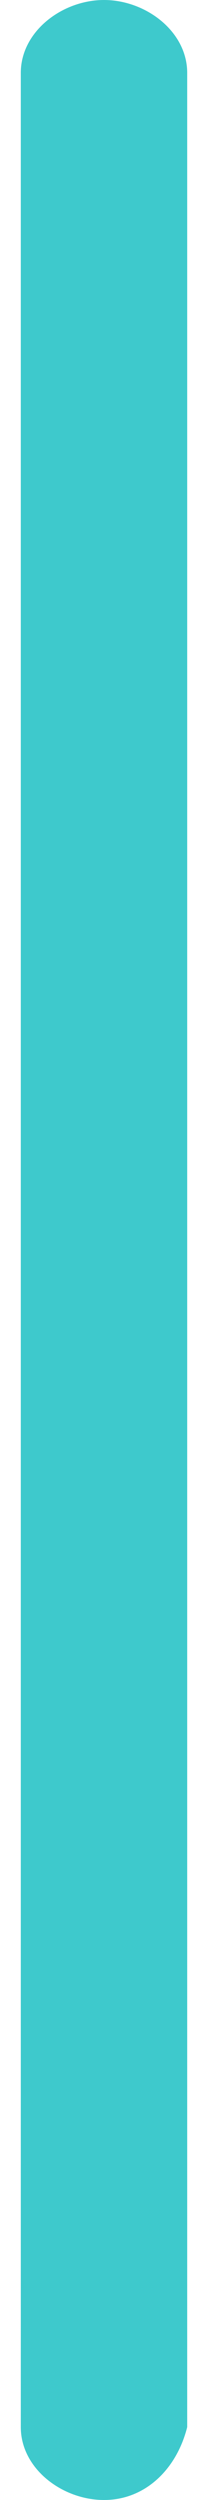 <?xml version="1.0" encoding="utf-8"?>
<!-- Generator: Adobe Illustrator 25.0.0, SVG Export Plug-In . SVG Version: 6.00 Build 0)  -->
<svg version="1.1" id="Layer_1" xmlns="http://www.w3.org/2000/svg" xmlns:xlink="http://www.w3.org/1999/xlink" x="0px" y="0px"
	 viewBox="0 0 2 24" style="enable-background:new 0 0 2 24;" xml:space="preserve">
<style type="text/css">
	.st0{fill:#3EC9CC;}
</style>
<path class="st0" d="M1,24c-0.4,0-0.8-0.3-0.8-0.7V0.7C0.2,0.3,0.6,0,1,0s0.8,0.3,0.8,0.7v22.6C1.7,23.7,1.4,24,1,24z"/>
</svg>
